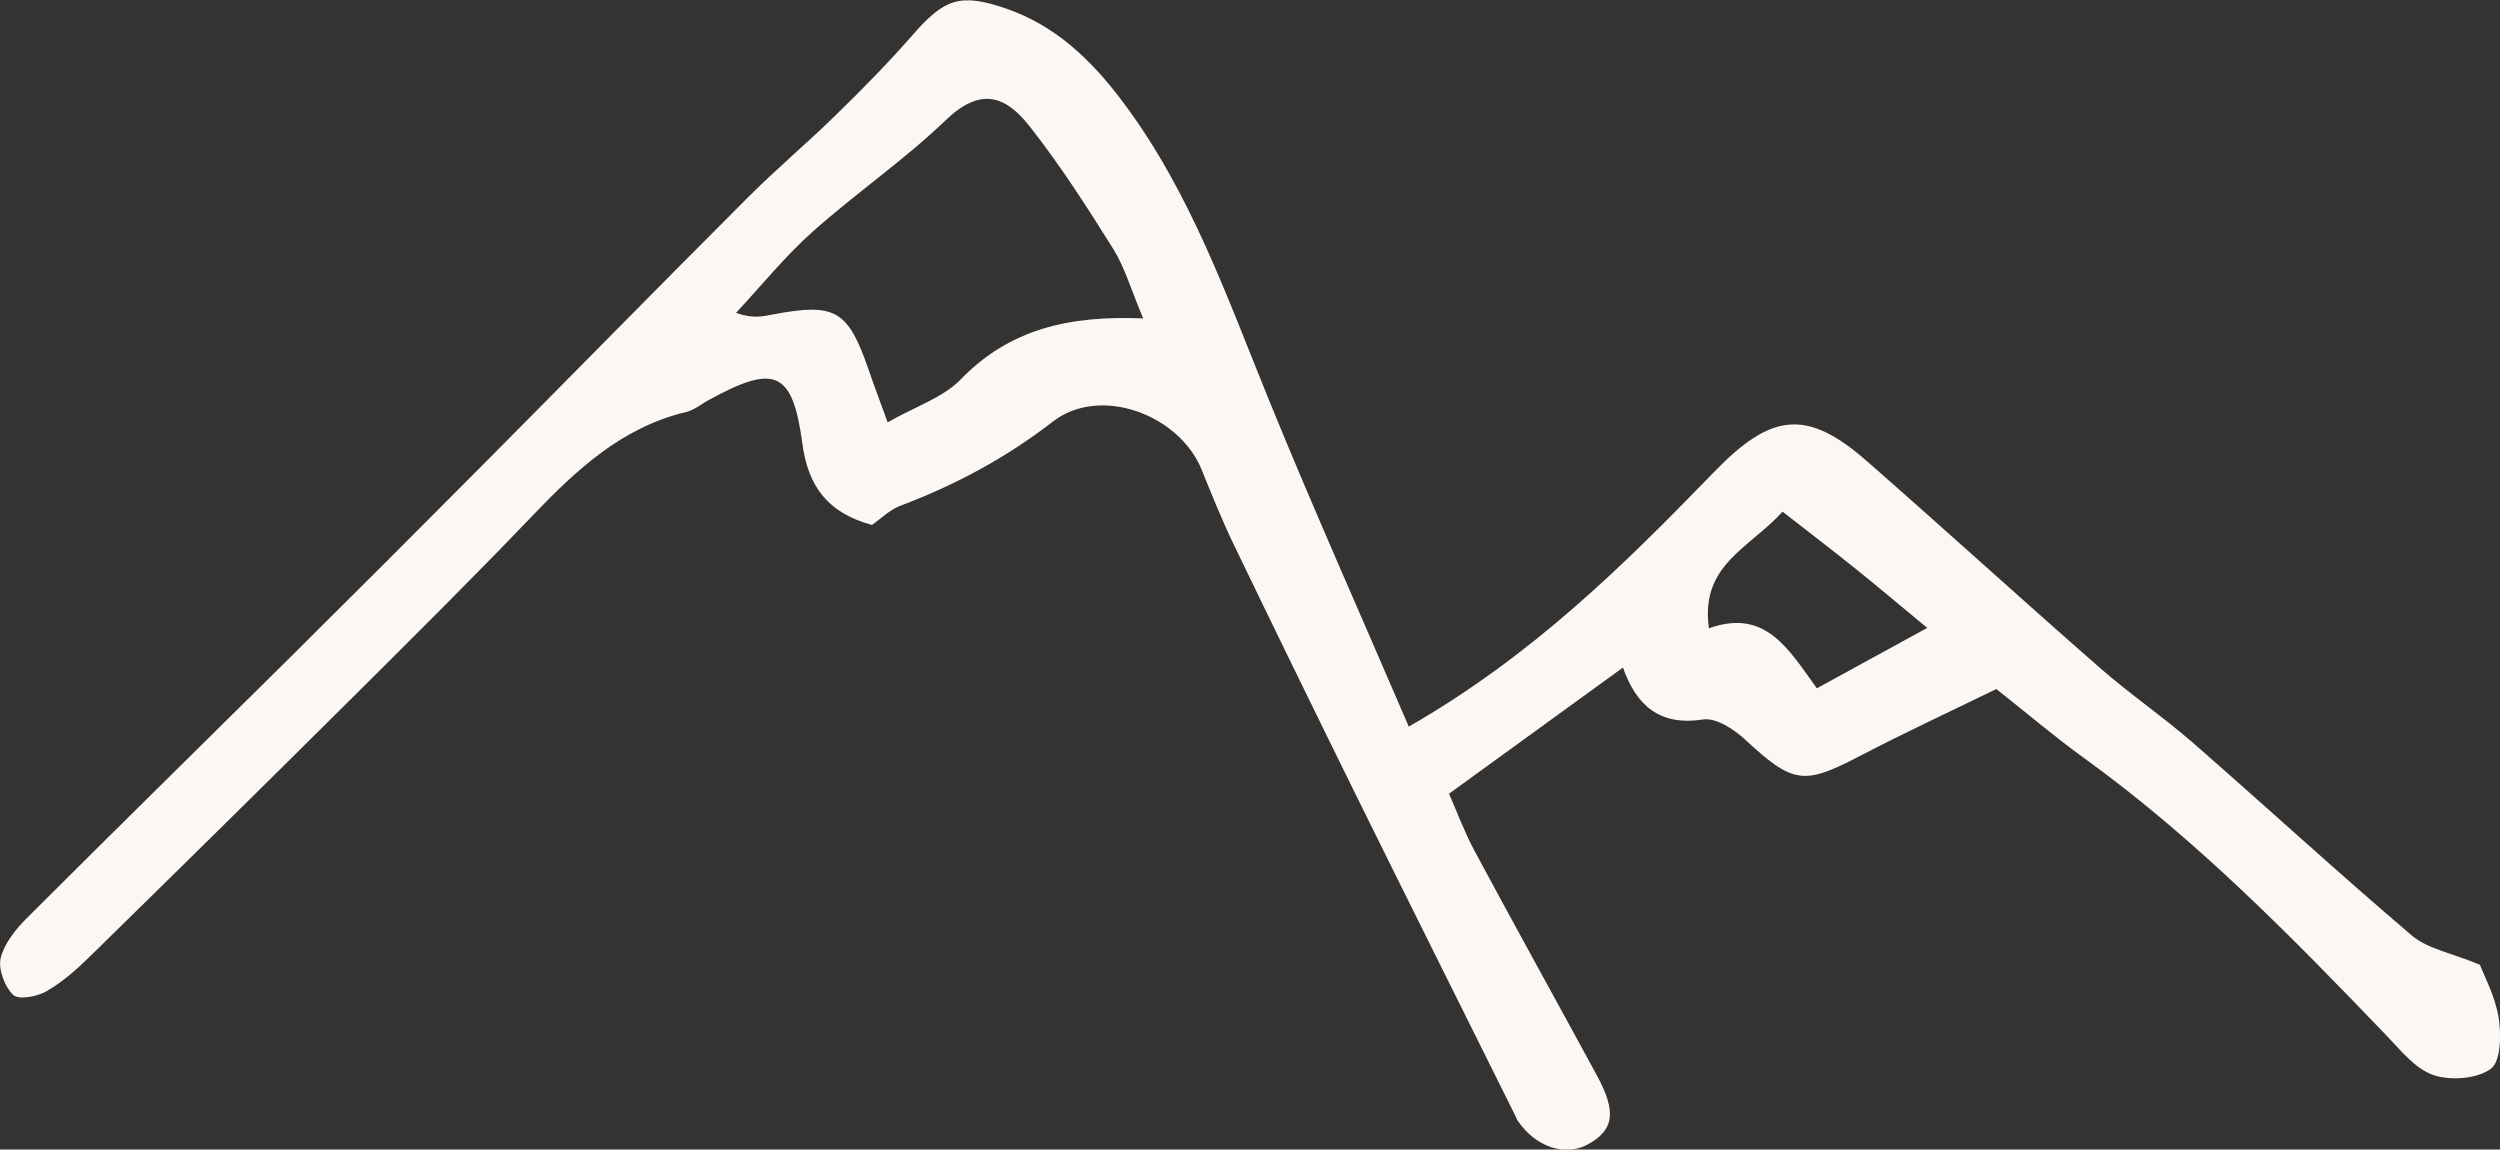 <?xml version="1.0" encoding="UTF-8"?><svg id="Ebene_2" xmlns="http://www.w3.org/2000/svg" viewBox="0 0 446.04 205.1"><rect x="0" y="0" width="446.04" height="205.1" fill="#333333" stroke="none"/><defs><style>.cls-1{fill:#fcf7f2;}</style></defs><g id="Ebene_1-2"><path class="cls-1" d="M324.16,122.8c7.06-3.86,13.03-7.13,19.69-10.77-4.92-4.06-8.76-7.33-12.69-10.48-4.22-3.38-8.51-6.67-13.12-10.26-5.96,6.57-14.74,9.49-13.14,20.81,10.03-3.6,14.17,3.64,19.25,10.7M203.96,56.8c-2.14-5.07-3.25-9.02-5.33-12.37-4.69-7.5-9.5-15.01-14.96-21.93-4.17-5.29-8.61-7.14-14.94-1.05-7.46,7.15-16.09,13.06-23.81,19.95-4.91,4.39-9.1,9.59-13.6,14.42,2.99,1.07,4.74.63,6.5.3,11.26-2.15,13.49-.82,17.2,9.98,1.02,2.97,2.14,5.92,3.35,9.25,4.97-2.84,9.91-4.41,13.08-7.7,8.7-8.97,19.33-11.39,32.52-10.84M251.35,129.64c22.03-12.64,38.4-28.85,54.4-45.36,10.15-10.49,16.46-11.52,27.27-2.06,13.98,12.24,27.72,24.77,41.72,37.01,5.29,4.63,11.14,8.61,16.44,13.23,13.1,11.42,25.9,23.2,39.13,34.45,2.82,2.38,7.04,3.1,12.14,5.21.72,1.91,2.71,5.56,3.34,9.41.49,3.04.41,7.85-1.39,9.17-2.47,1.8-7.18,2.15-10.25,1.1-3.21-1.09-5.8-4.38-8.33-7.01-16.99-17.71-34.15-35.23-54.14-49.65-5.11-3.69-9.9-7.78-15.5-12.21-8.02,3.92-16.37,7.78-24.52,12.04-9.9,5.15-11.78,4.87-20.33-3.04-1.98-1.84-5.2-3.92-7.49-3.56-7.69,1.19-11.87-2.45-14.28-9.27-10.4,7.54-20.17,14.64-31.03,22.51,1.32,2.99,2.69,6.72,4.55,10.2,7.2,13.42,14.6,26.74,21.87,40.14,3.51,6.48,3.01,9.69-1.7,12.25-4.06,2.19-9.27.43-12.46-4.23-.2-.3-.31-.67-.48-1-9.41-18.93-18.86-37.82-28.21-56.77-7.4-15-14.74-30.03-22-45.09-2.09-4.35-3.9-8.85-5.72-13.34-4-9.81-18.09-15.07-26.52-8.56-8.41,6.49-17.36,11.3-27.14,14.99-1.98.73-3.61,2.39-5.15,3.46-7.88-2.15-11.39-6.87-12.41-14.48-1.75-13.04-4.92-14.31-16.78-7.77-1.3.71-2.54,1.76-3.94,2.09-11.41,2.72-19.48,10.2-27.29,18.36-10.81,11.29-21.92,22.31-33.01,33.33-15.29,15.2-30.64,30.32-46.04,45.4-2.38,2.34-4.95,4.62-7.82,6.27-1.66.97-5.01,1.56-5.93.65-1.54-1.51-2.71-4.63-2.22-6.62.67-2.65,2.74-5.19,4.78-7.21,15.51-15.51,31.18-30.86,46.76-46.3,11.37-11.28,22.69-22.59,33.98-33.95,15.99-16.09,31.86-32.29,47.9-48.32,4.99-5,10.42-9.54,15.46-14.48,4.77-4.65,9.47-9.4,13.84-14.42,5.61-6.44,8.48-7.49,16.57-4.71,8.77,3.01,15.07,8.97,20.63,16.31,12.34,16.28,18.88,35.26,26.46,53.83,7.83,19.18,16.29,38.11,24.86,58.05"/></g></svg>